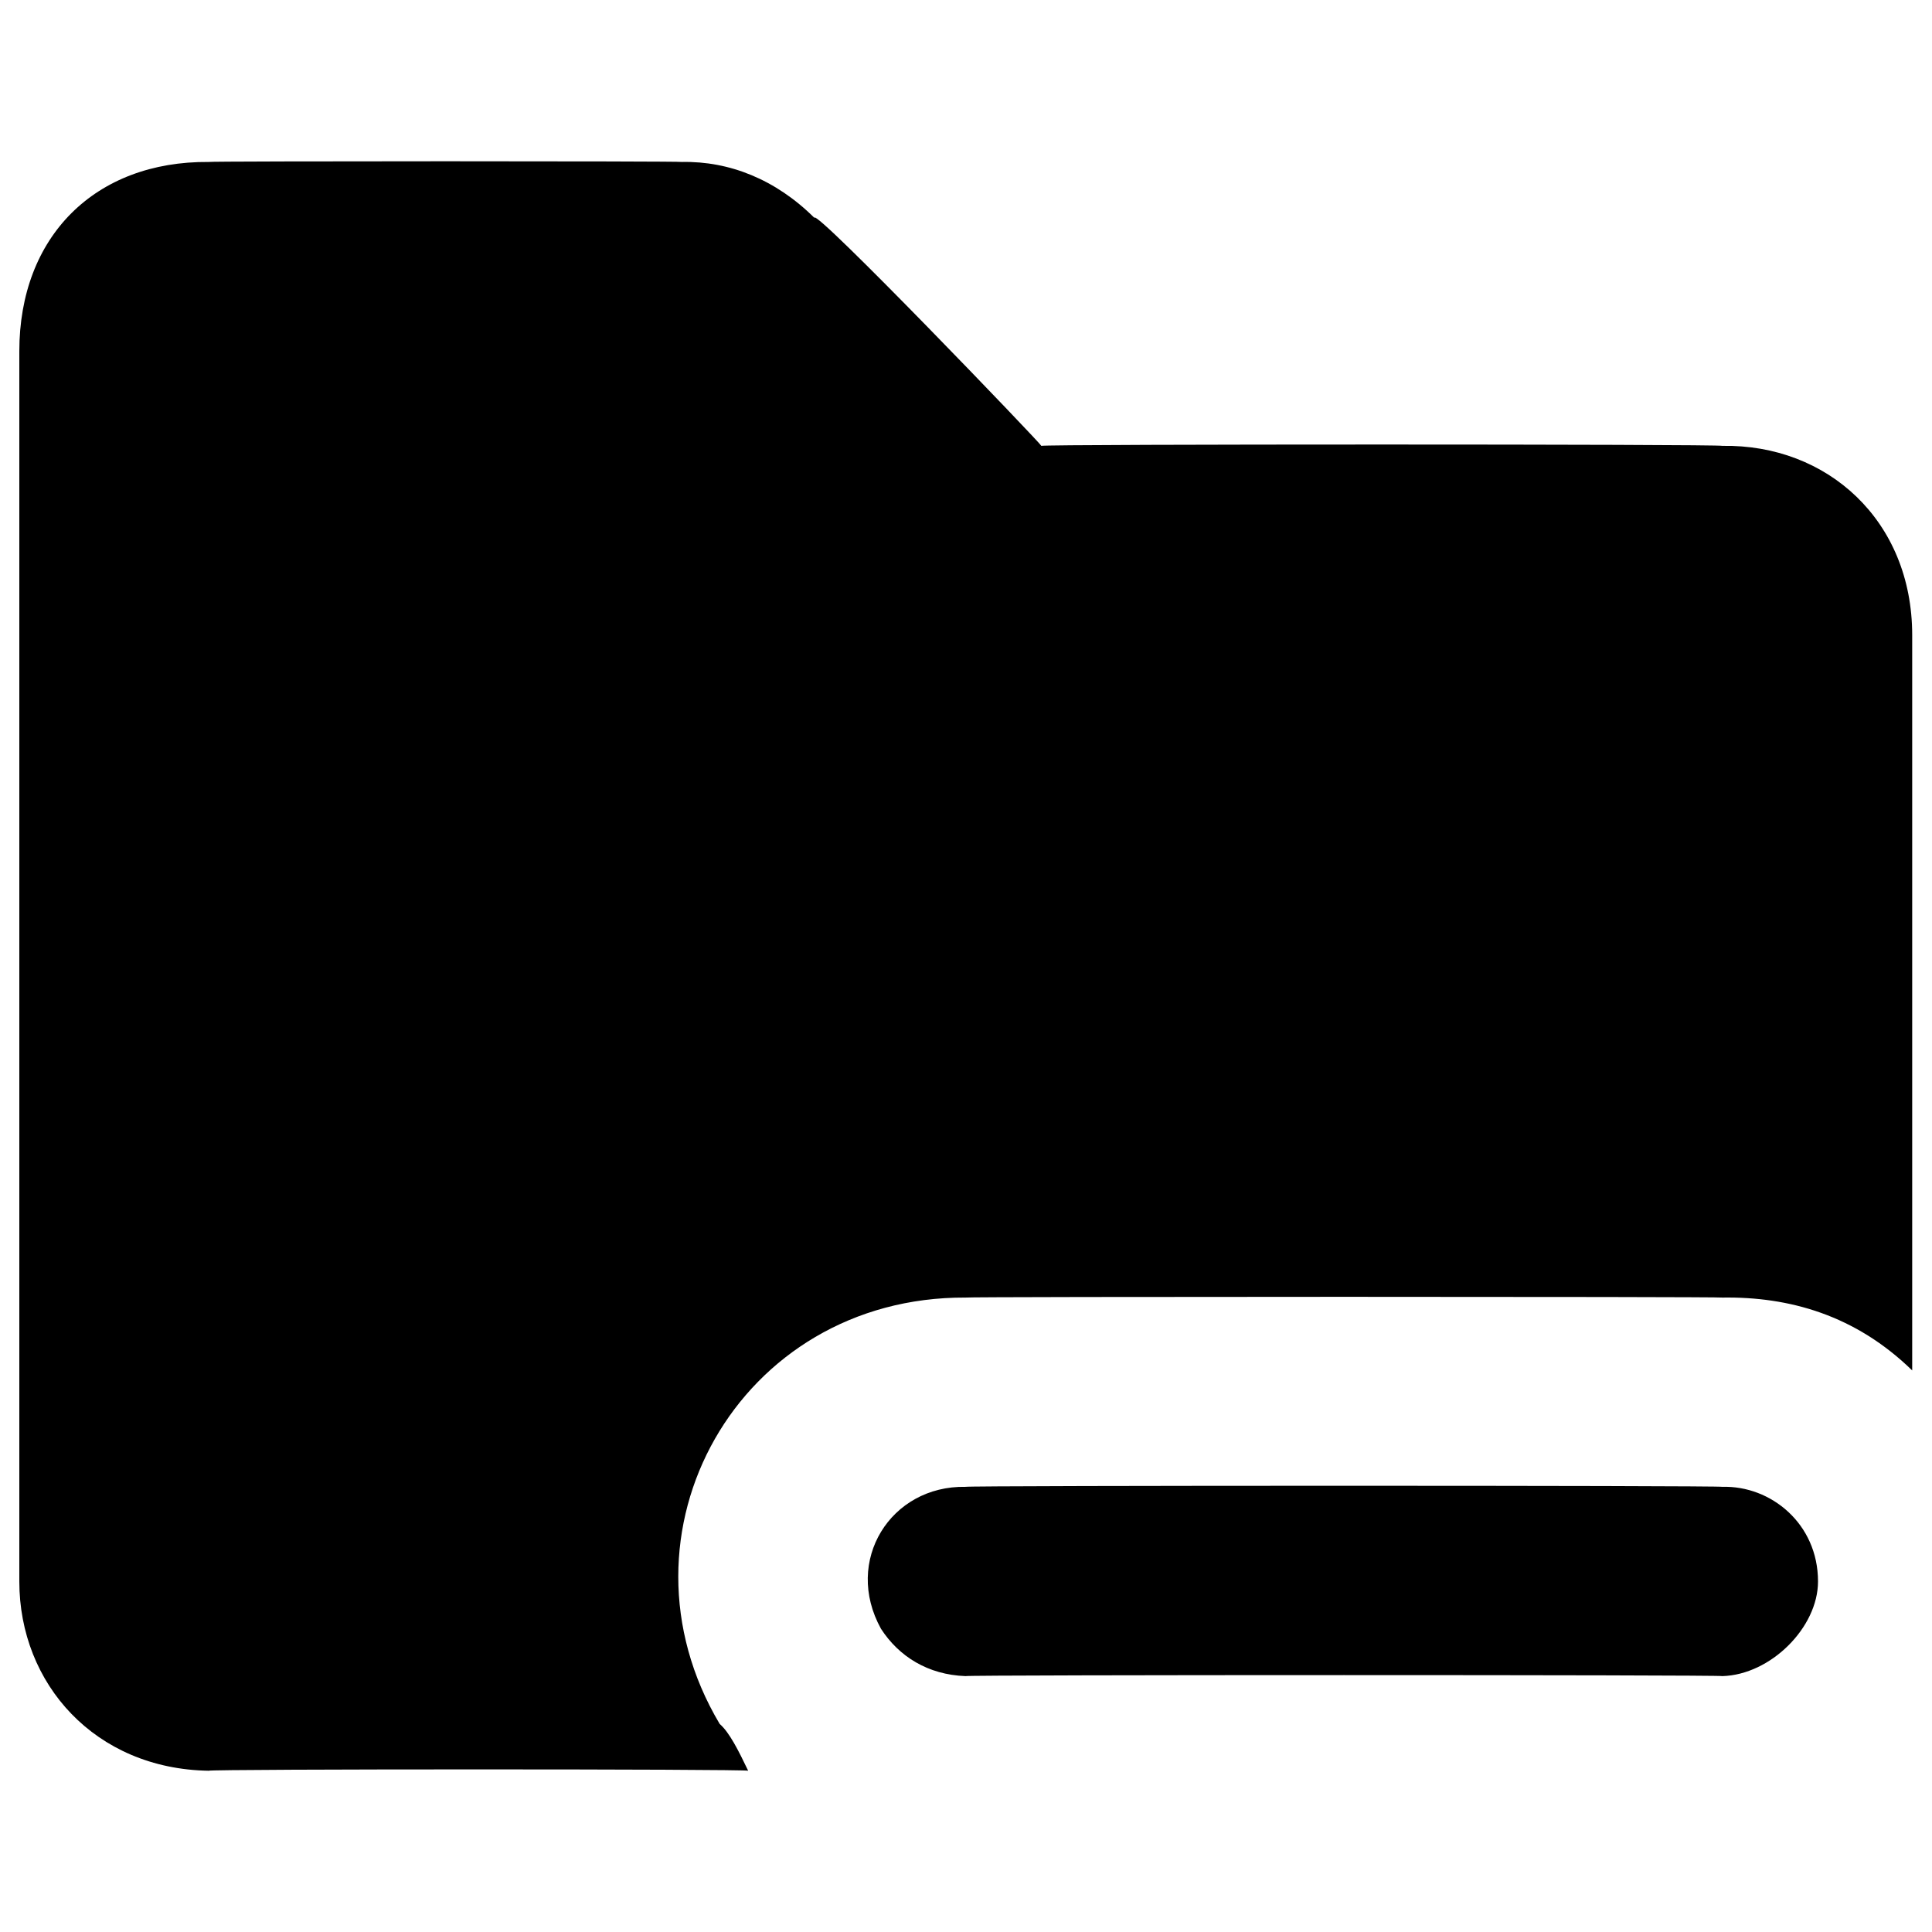 <svg xmlns="http://www.w3.org/2000/svg" version="1.1" xmlns:xlink="http://www.w3.org/1999/xlink" width="100%" height="100%" id="svgWorkerArea" viewBox="0 0 400 400" xmlns:artdraw="https://artdraw.muisca.co" style="background: white;"><defs id="defsdoc"><pattern id="patternBool" x="0" y="0" width="10" height="10" patternUnits="userSpaceOnUse" patternTransform="rotate(35)"><circle cx="5" cy="5" r="4" style="stroke: none;fill: #ff000070;"></circle></pattern></defs><g id="fileImp-51183553" class="cosito"><path id="pathImp-614466828" fill="#000000" class="grouped" d="M395.9 131.497C395.9 131.241 395.9 282.141 395.9 283.735 384.1 272.241 370.4 268.441 356.6 268.648 356.6 268.441 199.9 268.441 199.9 268.648 152.9 268.441 125.5 317.441 149 356.92 151 358.641 152.9 362.441 154.9 366.613 154.9 366.241 43.2 366.241 43.2 366.613 19.7 366.241 4 348.641 4 327.427 4 327.241 4 72.441 4 72.718 4 48.941 19.7 33.341 43.2 33.532 43.2 33.341 141.2 33.341 141.2 33.532 151 33.341 160.6 37.141 168.6 45.092 168.6 42.941 215.6 91.941 215.6 92.311 215.6 91.941 356.6 91.941 356.6 92.311 378.3 91.941 395.9 107.741 395.9 131.497 395.9 131.241 395.9 131.241 395.9 131.497M376.4 327.427C376.4 315.441 366.6 307.541 356.6 307.834 356.6 307.541 199.9 307.541 199.9 307.834 184.4 307.541 174.6 323.141 182.4 337.224 186.1 342.941 192.1 346.741 199.9 347.02 199.9 346.741 356.6 346.741 356.6 347.02 366.6 346.741 376.4 336.941 376.4 327.427 376.4 327.241 376.4 327.241 376.4 327.427"></path></g></svg>